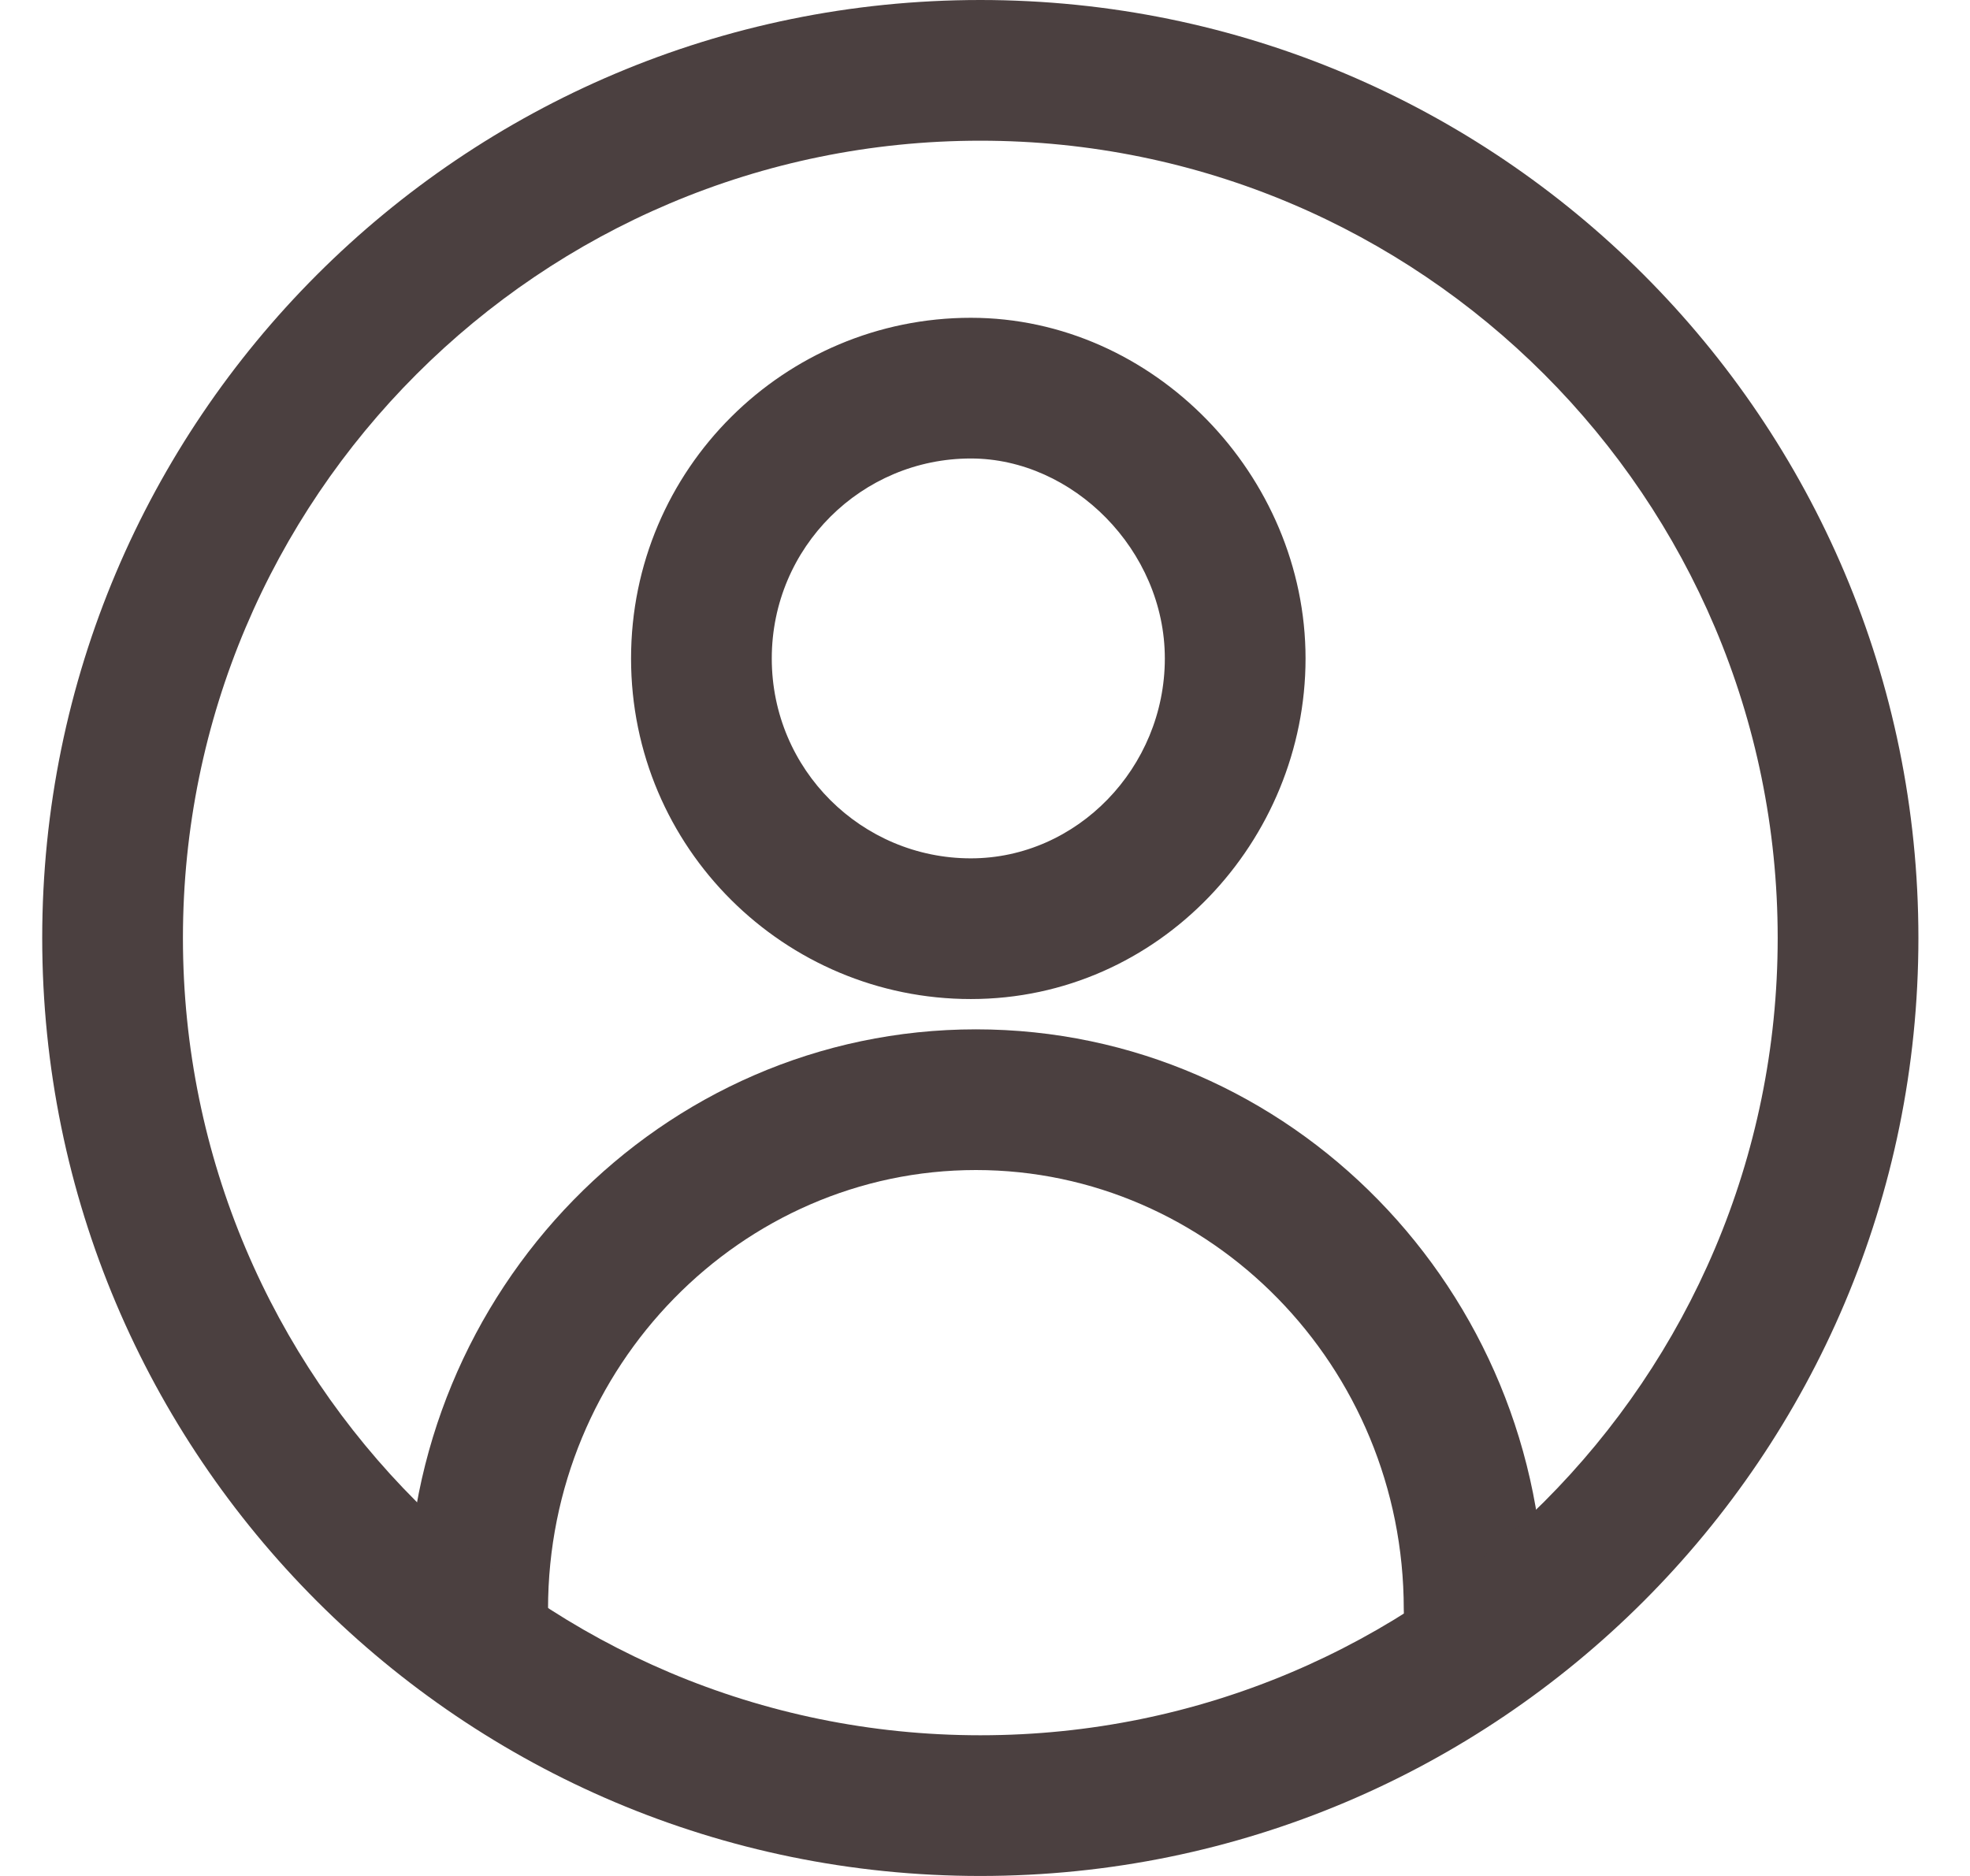 <svg width="21" height="20" viewBox="0 0 21 20" fill="none" xmlns="http://www.w3.org/2000/svg">
<path fill-rule="evenodd" clip-rule="evenodd" d="M6.727 7.02C6.727 4.996 8.366 3.388 10.349 3.388C12.297 3.388 13.917 5.07 13.917 7.02C13.917 8.96 12.36 10.651 10.349 10.651C8.366 10.651 6.727 9.044 6.727 7.02ZM10.349 4.888C9.189 4.888 8.227 5.83 8.227 7.02C8.227 8.21 9.189 9.151 10.349 9.151C11.482 9.151 12.417 8.183 12.417 7.02C12.417 5.866 11.437 4.888 10.349 4.888Z" fill="#4B4040"/>
<path fill-rule="evenodd" clip-rule="evenodd" d="M10.403 12.474C7.907 12.474 5.842 14.561 5.842 17.155C5.842 17.569 5.507 17.905 5.092 17.905C4.678 17.905 4.342 17.569 4.342 17.155C4.342 13.764 7.047 10.974 10.403 10.974C13.76 10.974 16.464 13.764 16.464 17.155C16.464 17.569 16.128 17.905 15.714 17.905C15.3 17.905 14.964 17.569 14.964 17.155C14.964 14.561 12.9 12.474 10.403 12.474Z" fill="#4B4040"/>
<path fill-rule="evenodd" clip-rule="evenodd" d="M10.45 18.5C15.145 18.5 18.95 14.694 18.95 10C18.95 5.306 15.145 1.5 10.45 1.5C5.756 1.5 1.95 5.306 1.95 10C1.95 14.694 5.756 18.5 10.45 18.5ZM10.45 20C15.973 20 20.45 15.523 20.45 10C20.45 4.477 15.973 0 10.45 0C4.927 0 0.45 4.477 0.45 10C0.45 15.523 4.927 20 10.45 20Z" fill="#4B4040"/>
</svg>
